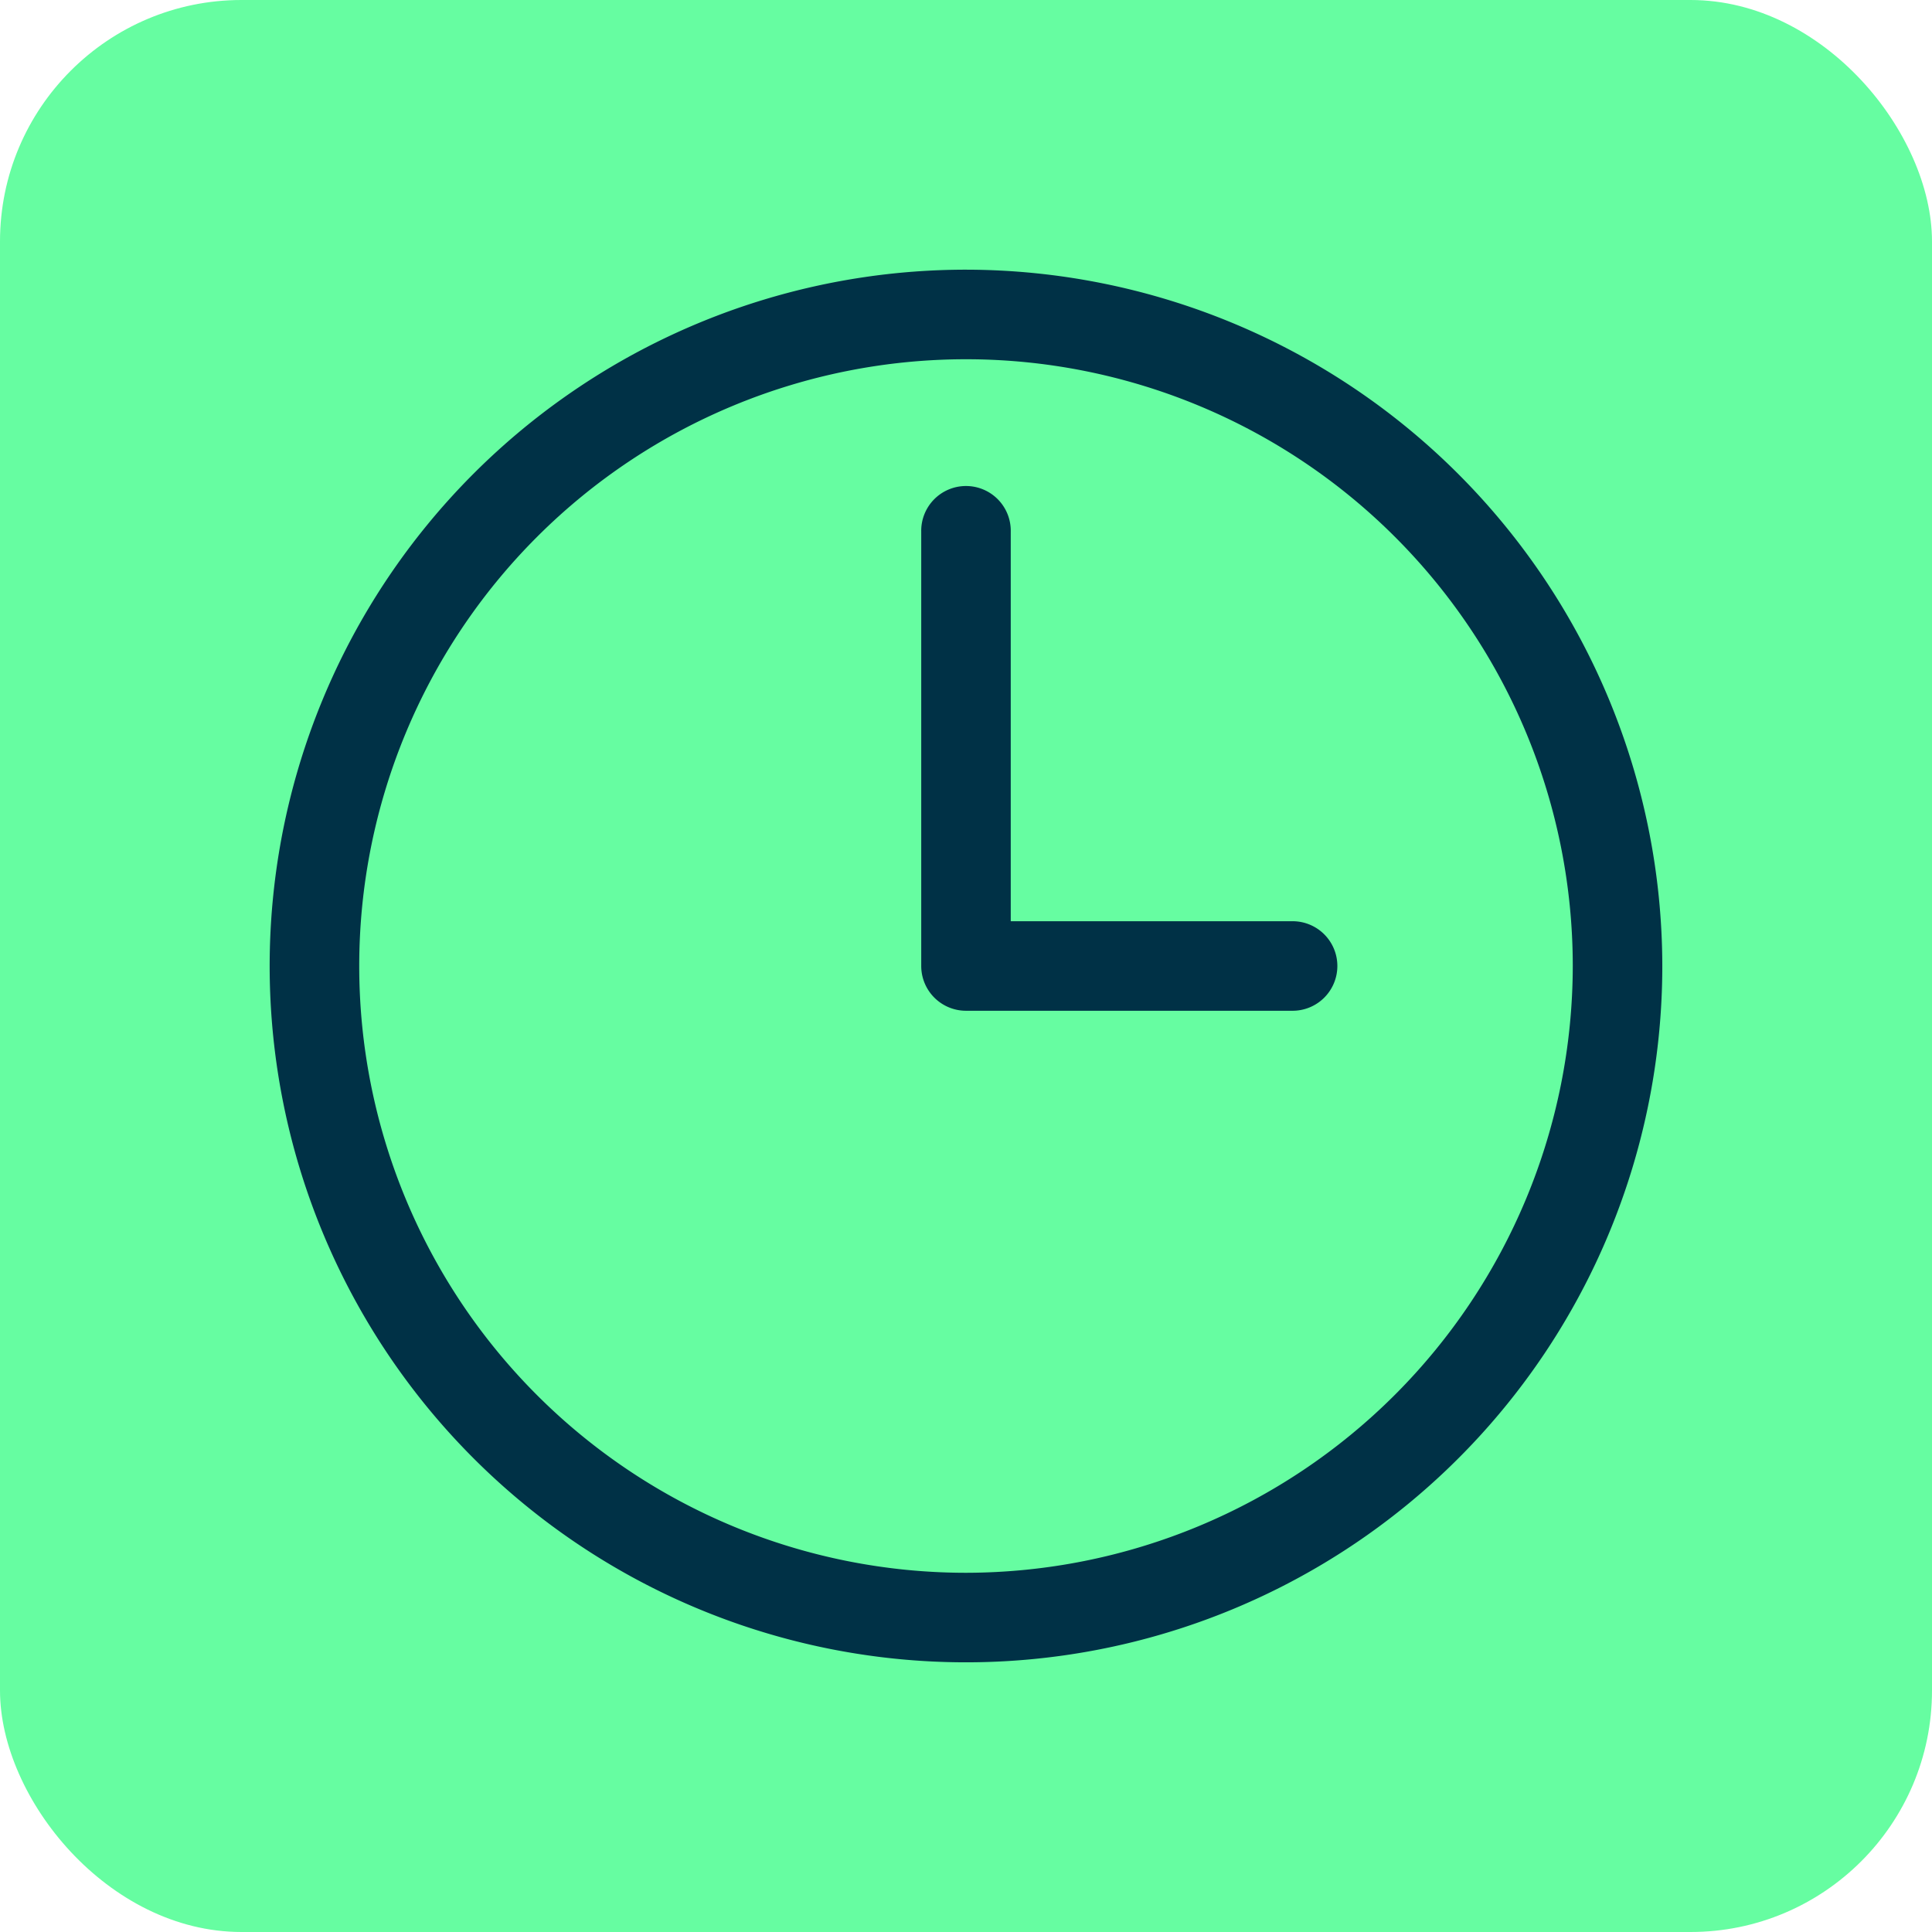 <?xml version="1.0" encoding="UTF-8"?>
<svg xmlns="http://www.w3.org/2000/svg" width="128" height="128" viewBox="0 0 128 128">
  <g id="Groupe_60" data-name="Groupe 60" transform="translate(-821.641 -1503.353)">
    <rect id="Rectangle_73" data-name="Rectangle 73" width="128" height="128" rx="16" transform="translate(821.641 1503.353)" fill="#66fda1"></rect>
    <path id="Tracé_191" data-name="Tracé 191" d="M907.224,1564.387H888.606v-25.814a2.966,2.966,0,1,0-5.931,0v28.78a2.966,2.966,0,0,0,2.966,2.965h21.583a2.966,2.966,0,1,0,0-5.931Z" fill="#003146"></path>
    <path id="Tracé_192" data-name="Tracé 192" d="M885.641,1521.22a46.133,46.133,0,1,0,46.132,46.133A46.185,46.185,0,0,0,885.641,1521.22Zm0,86.334a40.2,40.2,0,1,1,40.2-40.2A40.247,40.247,0,0,1,885.641,1607.554Z" fill="#003146"></path>
  </g>
</svg>
